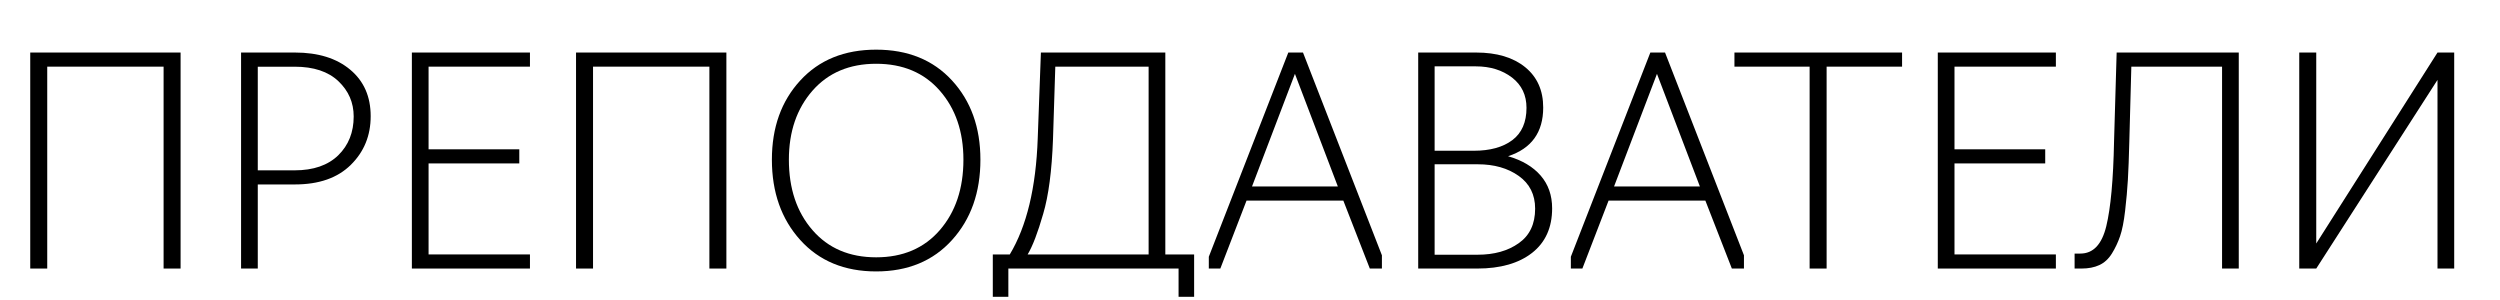 <?xml version="1.0" encoding="UTF-8"?> <svg xmlns="http://www.w3.org/2000/svg" width="434" height="52" viewBox="0 0 434 52" fill="none"> <g clip-path="url(#clip0)"> <path d="M8.2 46.62H5.25V9.12H31.35V46.62H28.4V11.57H8.2V46.62Z" fill="black"></path> <path d="M44.75 46.62H41.85V9.12H51.2C55.23 9.12 58.43 10.11 60.8 12.1C63.17 14.08 64.35 16.77 64.35 20.17C64.35 23.54 63.2 26.35 60.9 28.62C58.6 30.89 55.37 32.02 51.2 32.02H44.75V46.62ZM44.75 11.57V29.57H51.15C54.42 29.57 56.94 28.69 58.73 26.95C60.51 25.2 61.4 22.96 61.4 20.22C61.4 17.82 60.52 15.78 58.75 14.1C56.98 12.42 54.45 11.58 51.15 11.58H44.75V11.57Z" fill="black"></path> <path d="M92 46.62H71.5V9.12H92V11.57H74.4V25.92H90.15V28.37H74.4V44.17H92V46.62Z" fill="black"></path> <path d="M102.95 46.62H100V9.12H126.1V46.62H123.15V11.57H102.95V46.62V46.62Z" fill="black"></path> <path d="M165.27 41.67C161.99 45.3 157.6 47.12 152.1 47.12C146.6 47.12 142.21 45.3 138.93 41.67C135.65 38.04 134 33.39 134 27.72C134 22.12 135.64 17.54 138.93 13.97C142.21 10.4 146.6 8.62 152.1 8.62C157.6 8.62 161.99 10.4 165.27 13.97C168.55 17.54 170.2 22.12 170.2 27.72C170.2 33.39 168.56 38.04 165.27 41.67ZM141.05 39.95C143.78 43.1 147.47 44.67 152.1 44.67C156.73 44.67 160.42 43.1 163.15 39.95C165.88 36.8 167.25 32.72 167.25 27.72C167.25 22.85 165.88 18.86 163.15 15.74C160.42 12.62 156.73 11.07 152.1 11.07C147.47 11.07 143.78 12.63 141.05 15.74C138.32 18.86 136.95 22.85 136.95 27.72C136.95 32.72 138.31 36.8 141.05 39.95Z" fill="black"></path> <path d="M175.05 54.12H172.35V44.17H175.3C178.23 39.3 179.85 32.59 180.15 24.02L180.7 9.12H202.3V44.17H207.3V54.12H204.6V46.62H175.05V54.12ZM178.4 44.17H199.4V11.57H183.2L182.8 24.17C182.6 29.67 182.03 33.99 181.1 37.12C180.16 40.39 179.26 42.74 178.4 44.17Z" fill="black"></path> <path d="M216.4 34.82L211.85 46.62H209.85V44.57L223.65 9.12H226.2L239.9 44.32V46.62H237.8L233.2 34.82H216.4V34.82ZM217.35 32.37H232.25L224.8 12.82L217.35 32.37Z" fill="black"></path> <path d="M256.45 46.62H246.2V9.12H256.25C259.85 9.12 262.69 9.97 264.78 11.67C266.86 13.37 267.9 15.7 267.9 18.67C267.9 22.97 265.87 25.79 261.8 27.12C264.23 27.82 266.12 28.94 267.45 30.47C268.78 32 269.45 33.9 269.45 36.17C269.45 39.5 268.29 42.08 265.97 43.9C263.65 45.71 260.48 46.62 256.45 46.62ZM249.05 11.52V26.17H255.85C258.68 26.17 260.92 25.55 262.55 24.32C264.18 23.09 265 21.22 265 18.72C265 16.52 264.17 14.77 262.5 13.47C260.8 12.17 258.7 11.52 256.2 11.52H249.05ZM249.05 28.52V44.22H256.5C259.4 44.22 261.78 43.55 263.65 42.22C265.55 40.89 266.5 38.89 266.5 36.22C266.5 33.79 265.55 31.89 263.65 30.54C261.75 29.19 259.38 28.52 256.55 28.52H249.05Z" fill="black"></path> <path d="M279.25 34.82L274.7 46.62H272.7V44.57L286.5 9.12H289.05L302.75 44.32V46.62H300.65L296.05 34.82H279.25V34.82ZM280.2 32.37H295.1L287.65 12.82L280.2 32.37Z" fill="black"></path> <path d="M317.1 46.62H314.15V11.57H301.1V9.12H330.2V11.57H317.1V46.62Z" fill="black"></path> <path d="M356.9 46.62H336.4V9.12H356.9V11.57H339.3V25.92H355.05V28.37H339.3V44.17H356.9V46.62V46.62Z" fill="black"></path> <path d="M361.35 46.62H360.15V44.02H361.15C363.38 44.02 364.88 42.44 365.65 39.27C366.42 36.1 366.87 31.19 367 24.52L367.45 9.12H388.65V46.62H385.75V11.57H370L369.65 24.57C369.58 27.3 369.5 29.52 369.4 31.22C369.3 32.92 369.14 34.71 368.92 36.6C368.7 38.48 368.41 39.96 368.04 41.02C367.67 42.09 367.2 43.09 366.62 44.02C366.04 44.95 365.31 45.62 364.44 46.02C363.58 46.42 362.55 46.62 361.35 46.62Z" fill="black"></path> <path d="M402.1 46.62H399.15V9.12H402.1V42.27L423.15 9.12H426.05V46.62H423.15V13.87L402.1 46.62Z" fill="black"></path> </g> <defs> <clipPath id="clip0"> <rect width="433.66" height="51.52" fill="white"></rect> </clipPath> </defs> </svg> 
